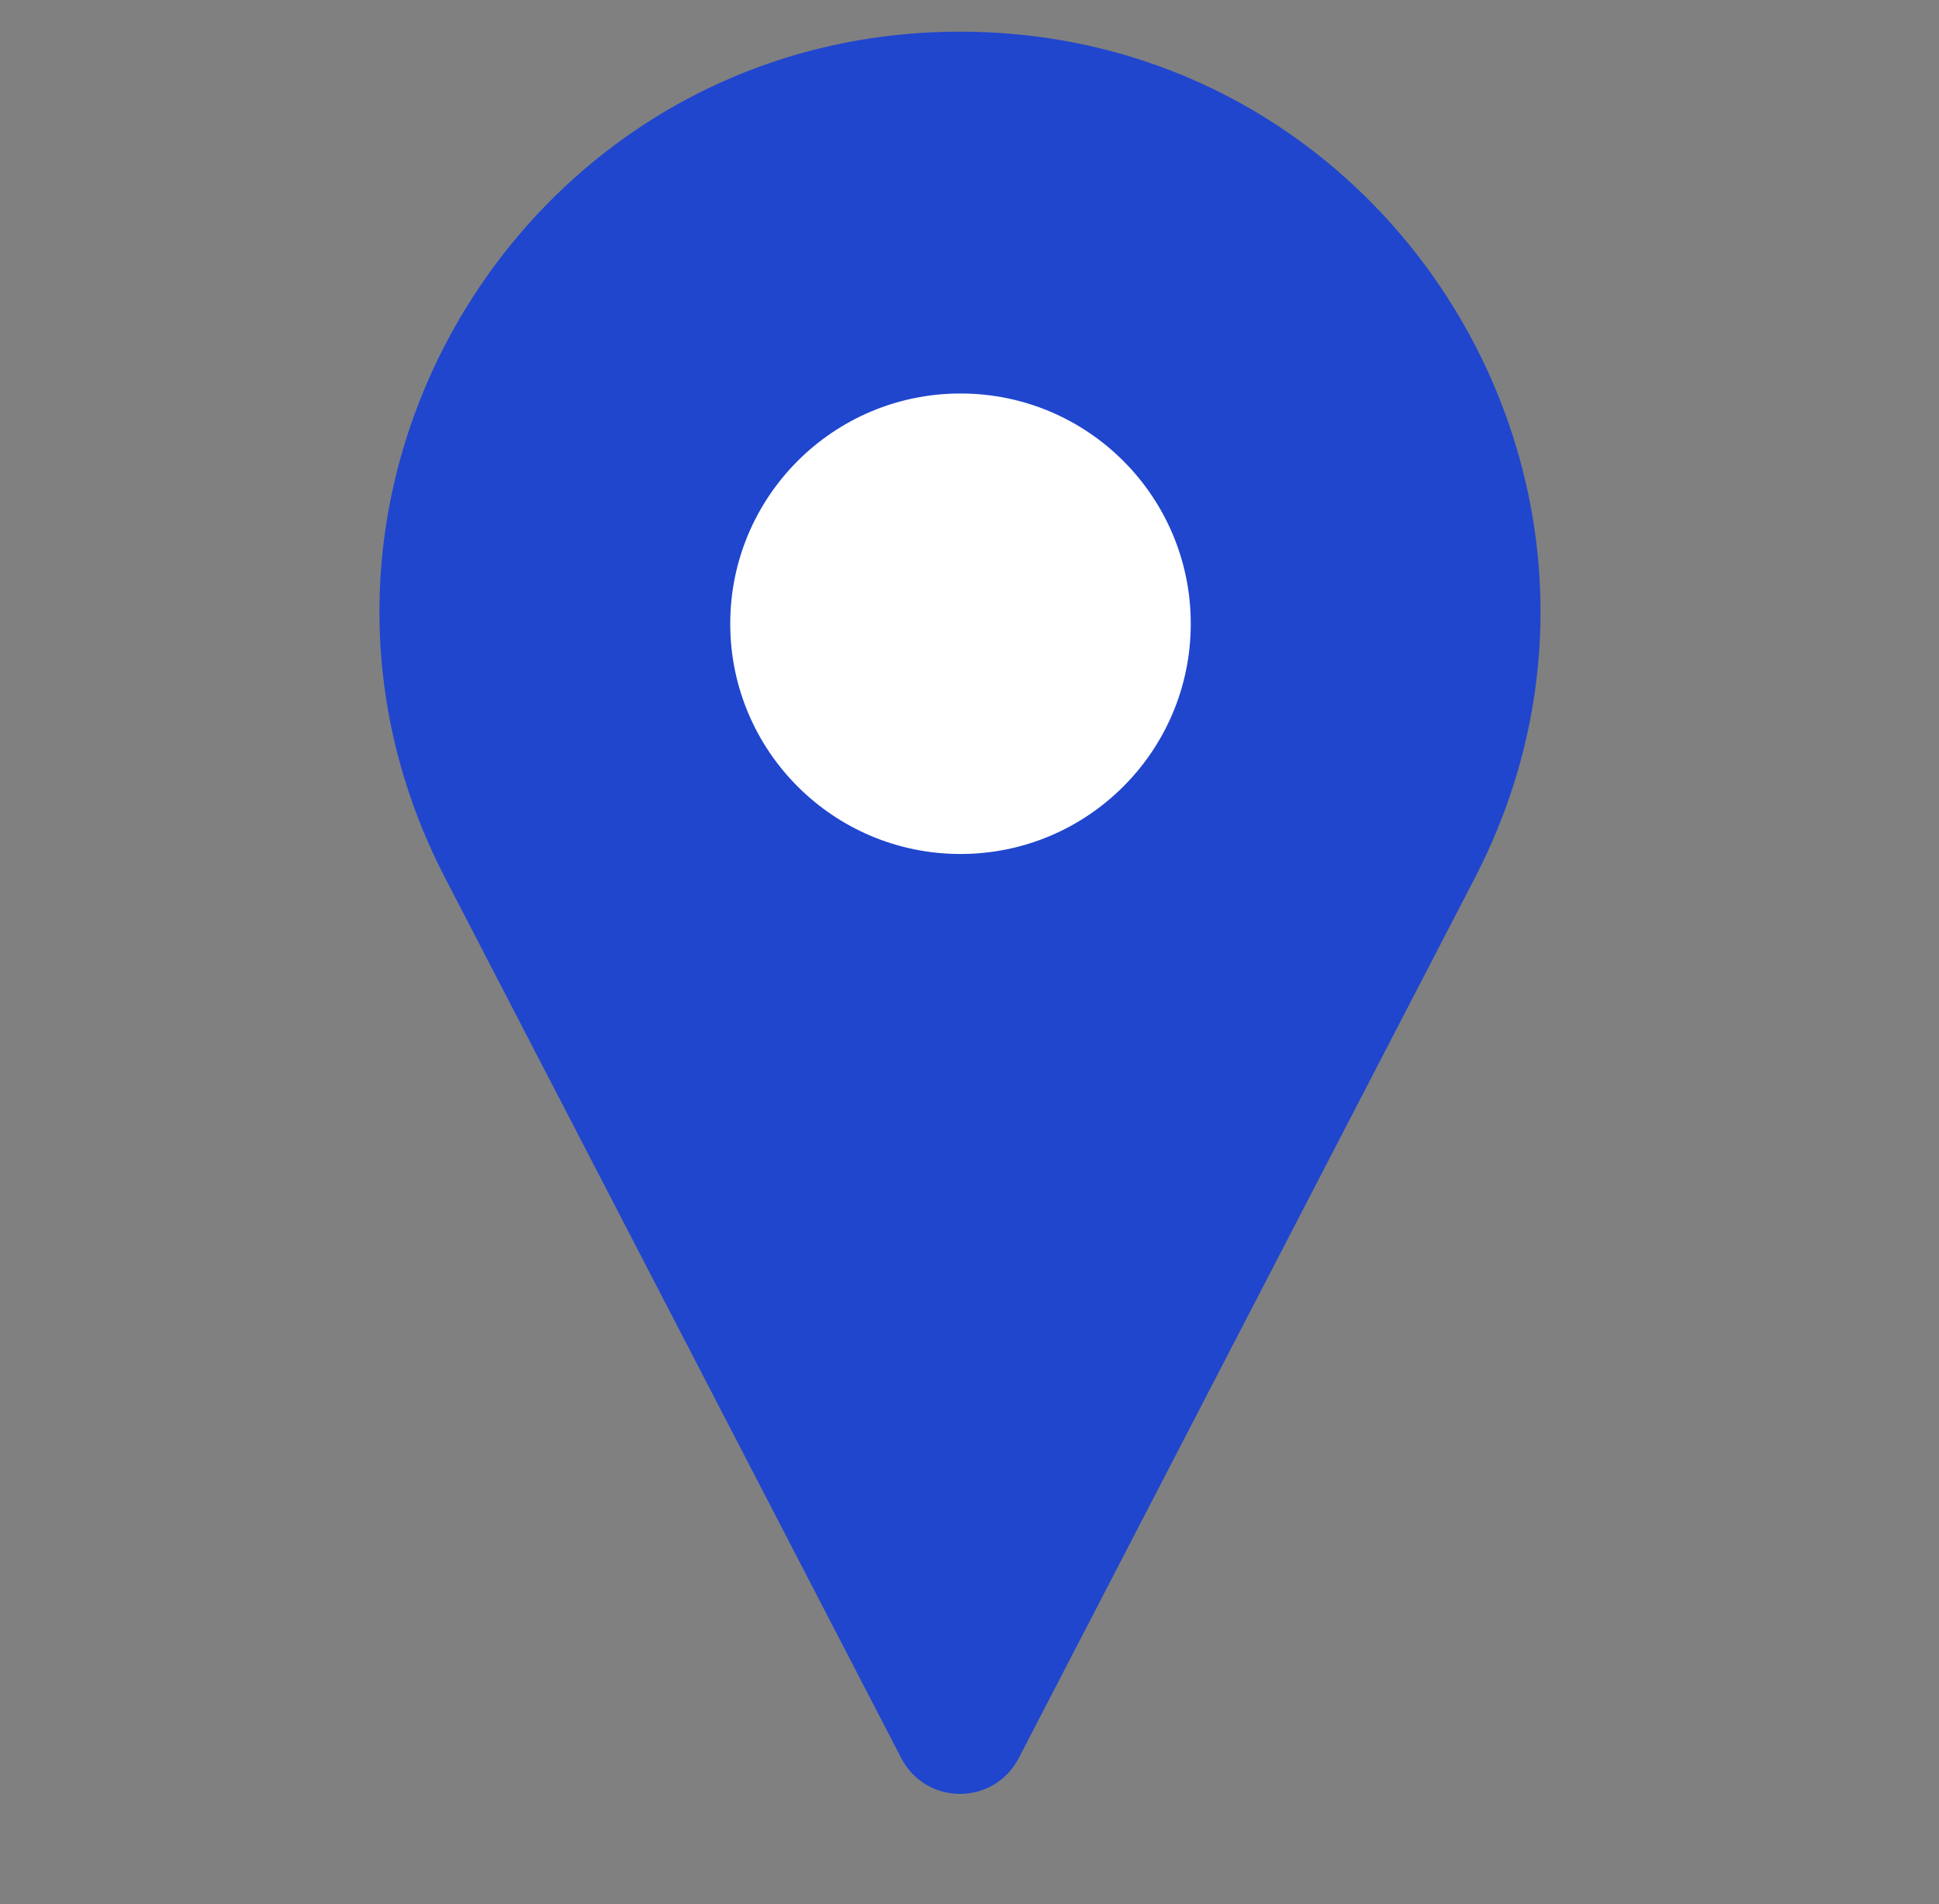 <svg width="56" height="55" viewBox="0 0 56 55" fill="none" xmlns="http://www.w3.org/2000/svg">
<rect x="0" y="0" width="56" height="55" fill="#808080" stroke="none"/>
<path d="M29.422 50.779C28.709 52.155 26.742 52.155 26.029 50.779L12.858 25.363C7.083 14.217 15.172 0.915 27.725 0.915C40.279 0.915 48.368 14.217 42.592 25.363L29.422 50.779Z" fill="#0033E8" fill-opacity="0.75"/>
<ellipse cx="27.74" cy="18.015" rx="6.65" ry="6.65" fill="white"/>
</svg>
